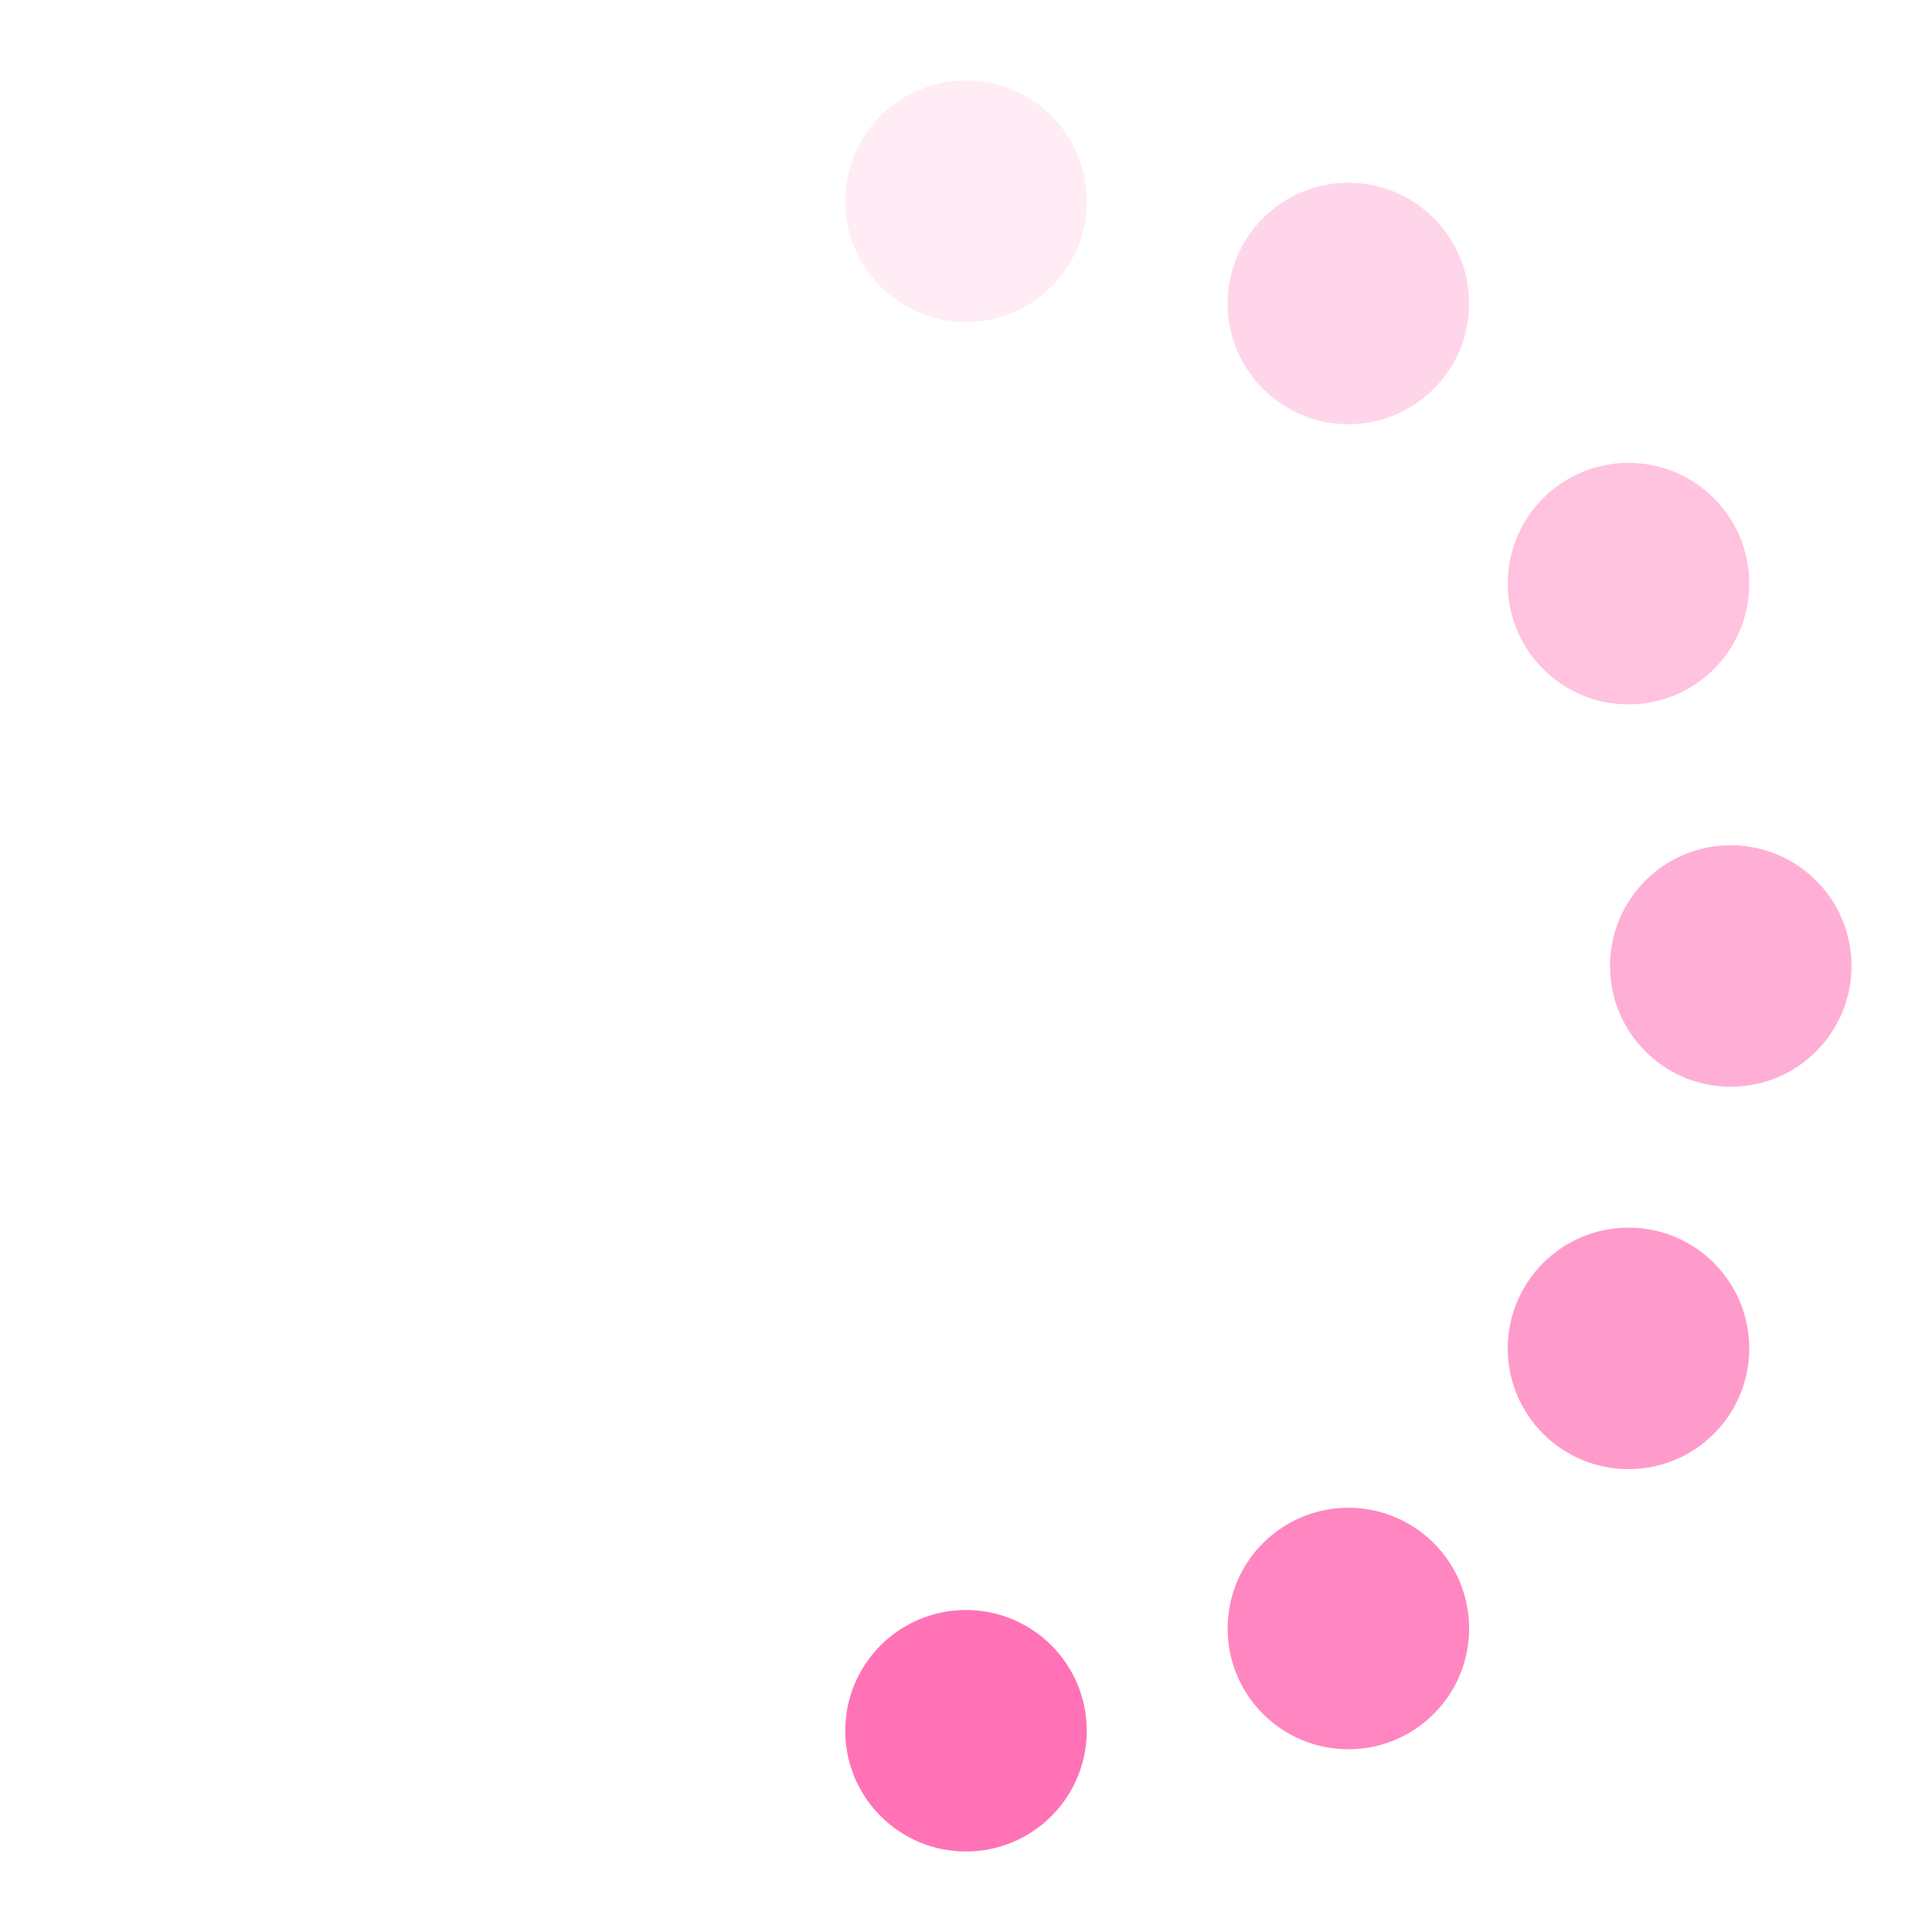 <svg xmlns="http://www.w3.org/2000/svg" width="32" height="32" viewBox="0 0 24 24"><g><circle cx="12" cy="2.5" r="1.5" fill="#ff73b6" opacity=".14"/><circle cx="16.75" cy="3.77" r="1.5" fill="#ff73b6" opacity=".29"/><circle cx="20.23" cy="7.25" r="1.5" fill="#ff73b6" opacity=".43"/><circle cx="21.5" cy="12" r="1.5" fill="#ff73b6" opacity=".57"/><circle cx="20.23" cy="16.75" r="1.5" fill="#ff73b6" opacity=".71"/><circle cx="16.75" cy="20.23" r="1.5" fill="#ff73b6" opacity=".86"/><circle cx="12" cy="21.5" r="1.5" fill="#ff73b6"/><animateTransform attributeName="transform" calcMode="discrete" dur="0.75s" repeatCount="indefinite" type="rotate" values="0 12 12;30 12 12;60 12 12;90 12 12;120 12 12;150 12 12;180 12 12;210 12 12;240 12 12;270 12 12;300 12 12;330 12 12;360 12 12"/></g></svg>